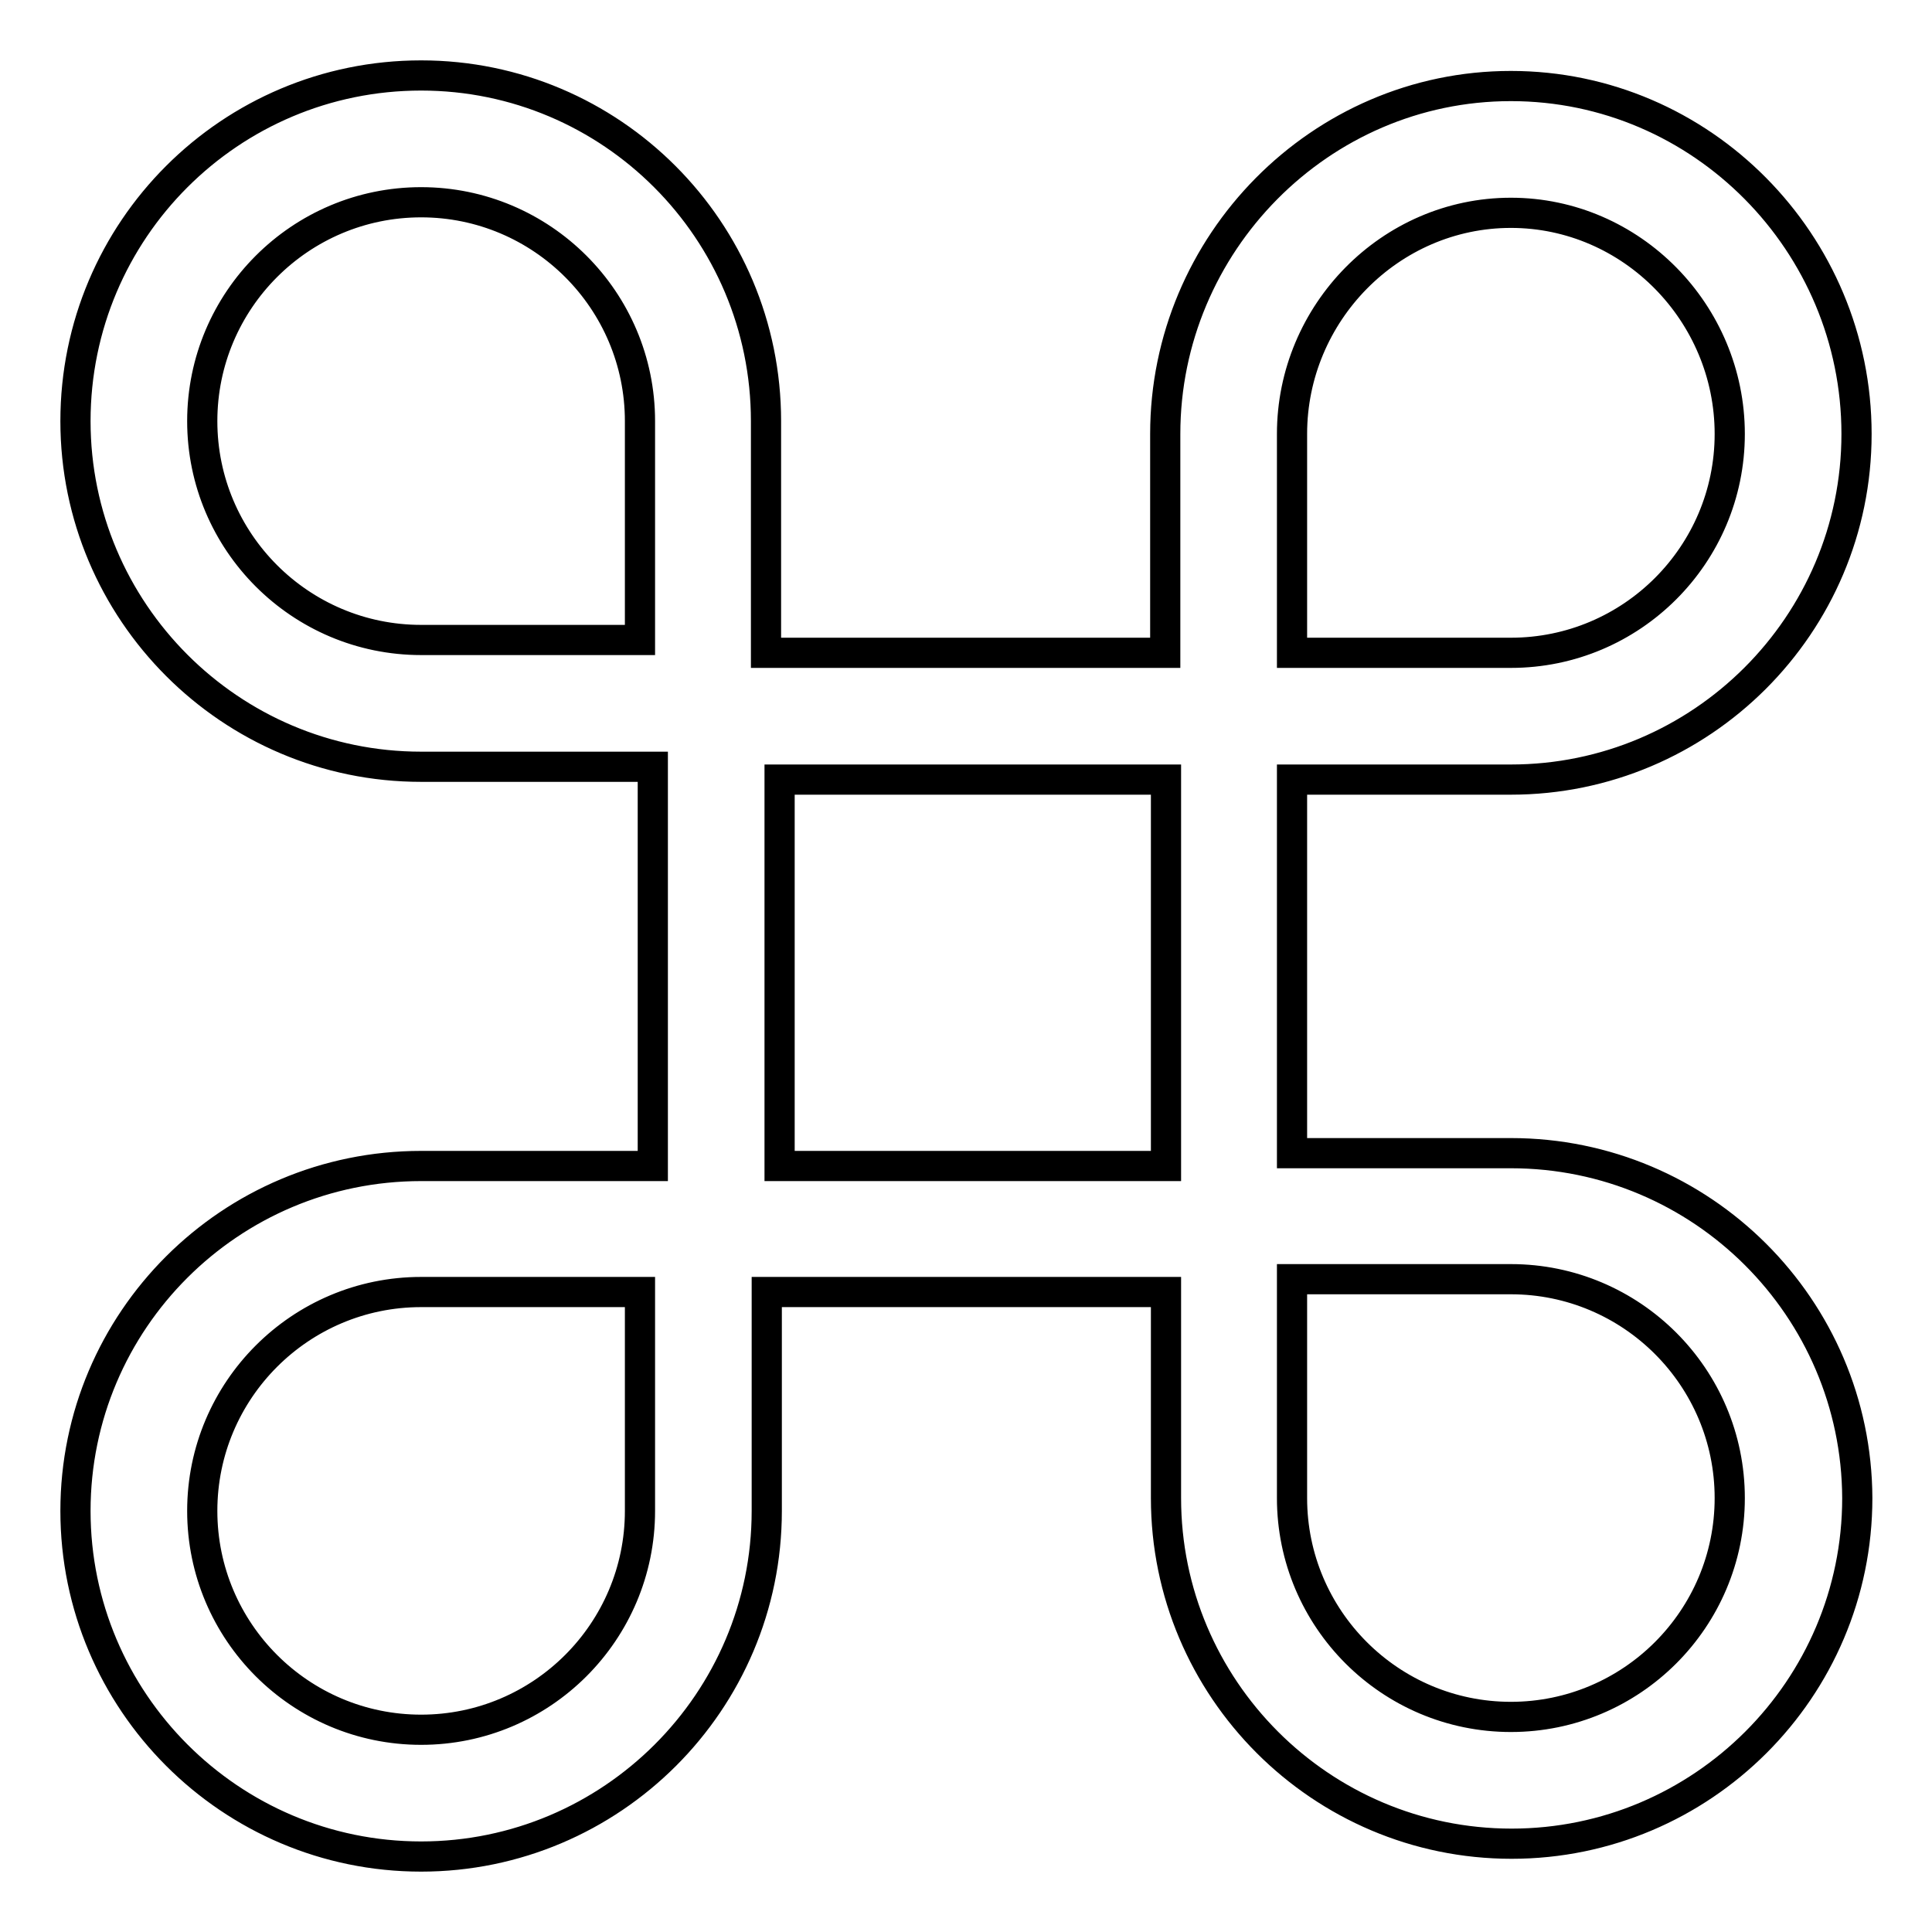 <?xml version="1.0" encoding="utf-8"?>
<!-- Svg Vector Icons : http://www.onlinewebfonts.com/icon -->
<!DOCTYPE svg PUBLIC "-//W3C//DTD SVG 1.1//EN" "http://www.w3.org/Graphics/SVG/1.1/DTD/svg11.dtd">
<svg version="1.1" xmlns="http://www.w3.org/2000/svg" xmlns:xlink="http://www.w3.org/1999/xlink" x="0px" y="0px" viewBox="0 0 256 256" enable-background="new 0 0 256 256" xml:space="preserve">
<g> <path stroke-width="4" fill-opacity="0" stroke="#000000"  d="M200.2,152.8h-29v-49.5h29c25.2,0,45.8-20.5,45.8-45.8s-20.5-46.1-45.8-46.1s-45.8,20.9-45.8,46.1v29h-52.9 V55.8C101.5,30.5,81,10,55.8,10C30.5,10,10,30.5,10,55.8c0,25.2,20.5,45.8,45.8,45.8h30.7v52.9H55.8C30.5,154.5,10,175,10,200.2 S30.5,246,55.8,246c25.2,0,45.8-20.5,45.8-45.8v-29h52.9v27.3c0,25.2,20.5,45.8,45.8,45.8c25.2,0,45.8-20.5,45.8-45.8 C246,173.3,225.5,152.8,200.2,152.8L200.2,152.8z M171.2,57.5c0-16,13-29.3,29-29.3s29,13.3,29,29.3c0,16-13,29-29,29h-29V57.5z  M84.8,84.8h-29c-16,0-29-13-29-29s13-29,29-29s29,13,29,29V84.8L84.8,84.8z M84.8,200.2c0,16-13,29-29,29c-16,0-29-13-29-29 s13-29,29-29h29V200.2z M154.5,152.8v1.7h-51.2v-51.2h51.2V152.8z M200.2,227.5c-16,0-29-13-29-29v-29h29c16,0,29,13,29,29 C229.2,214.5,216.2,227.5,200.2,227.5z"/></g>
</svg>